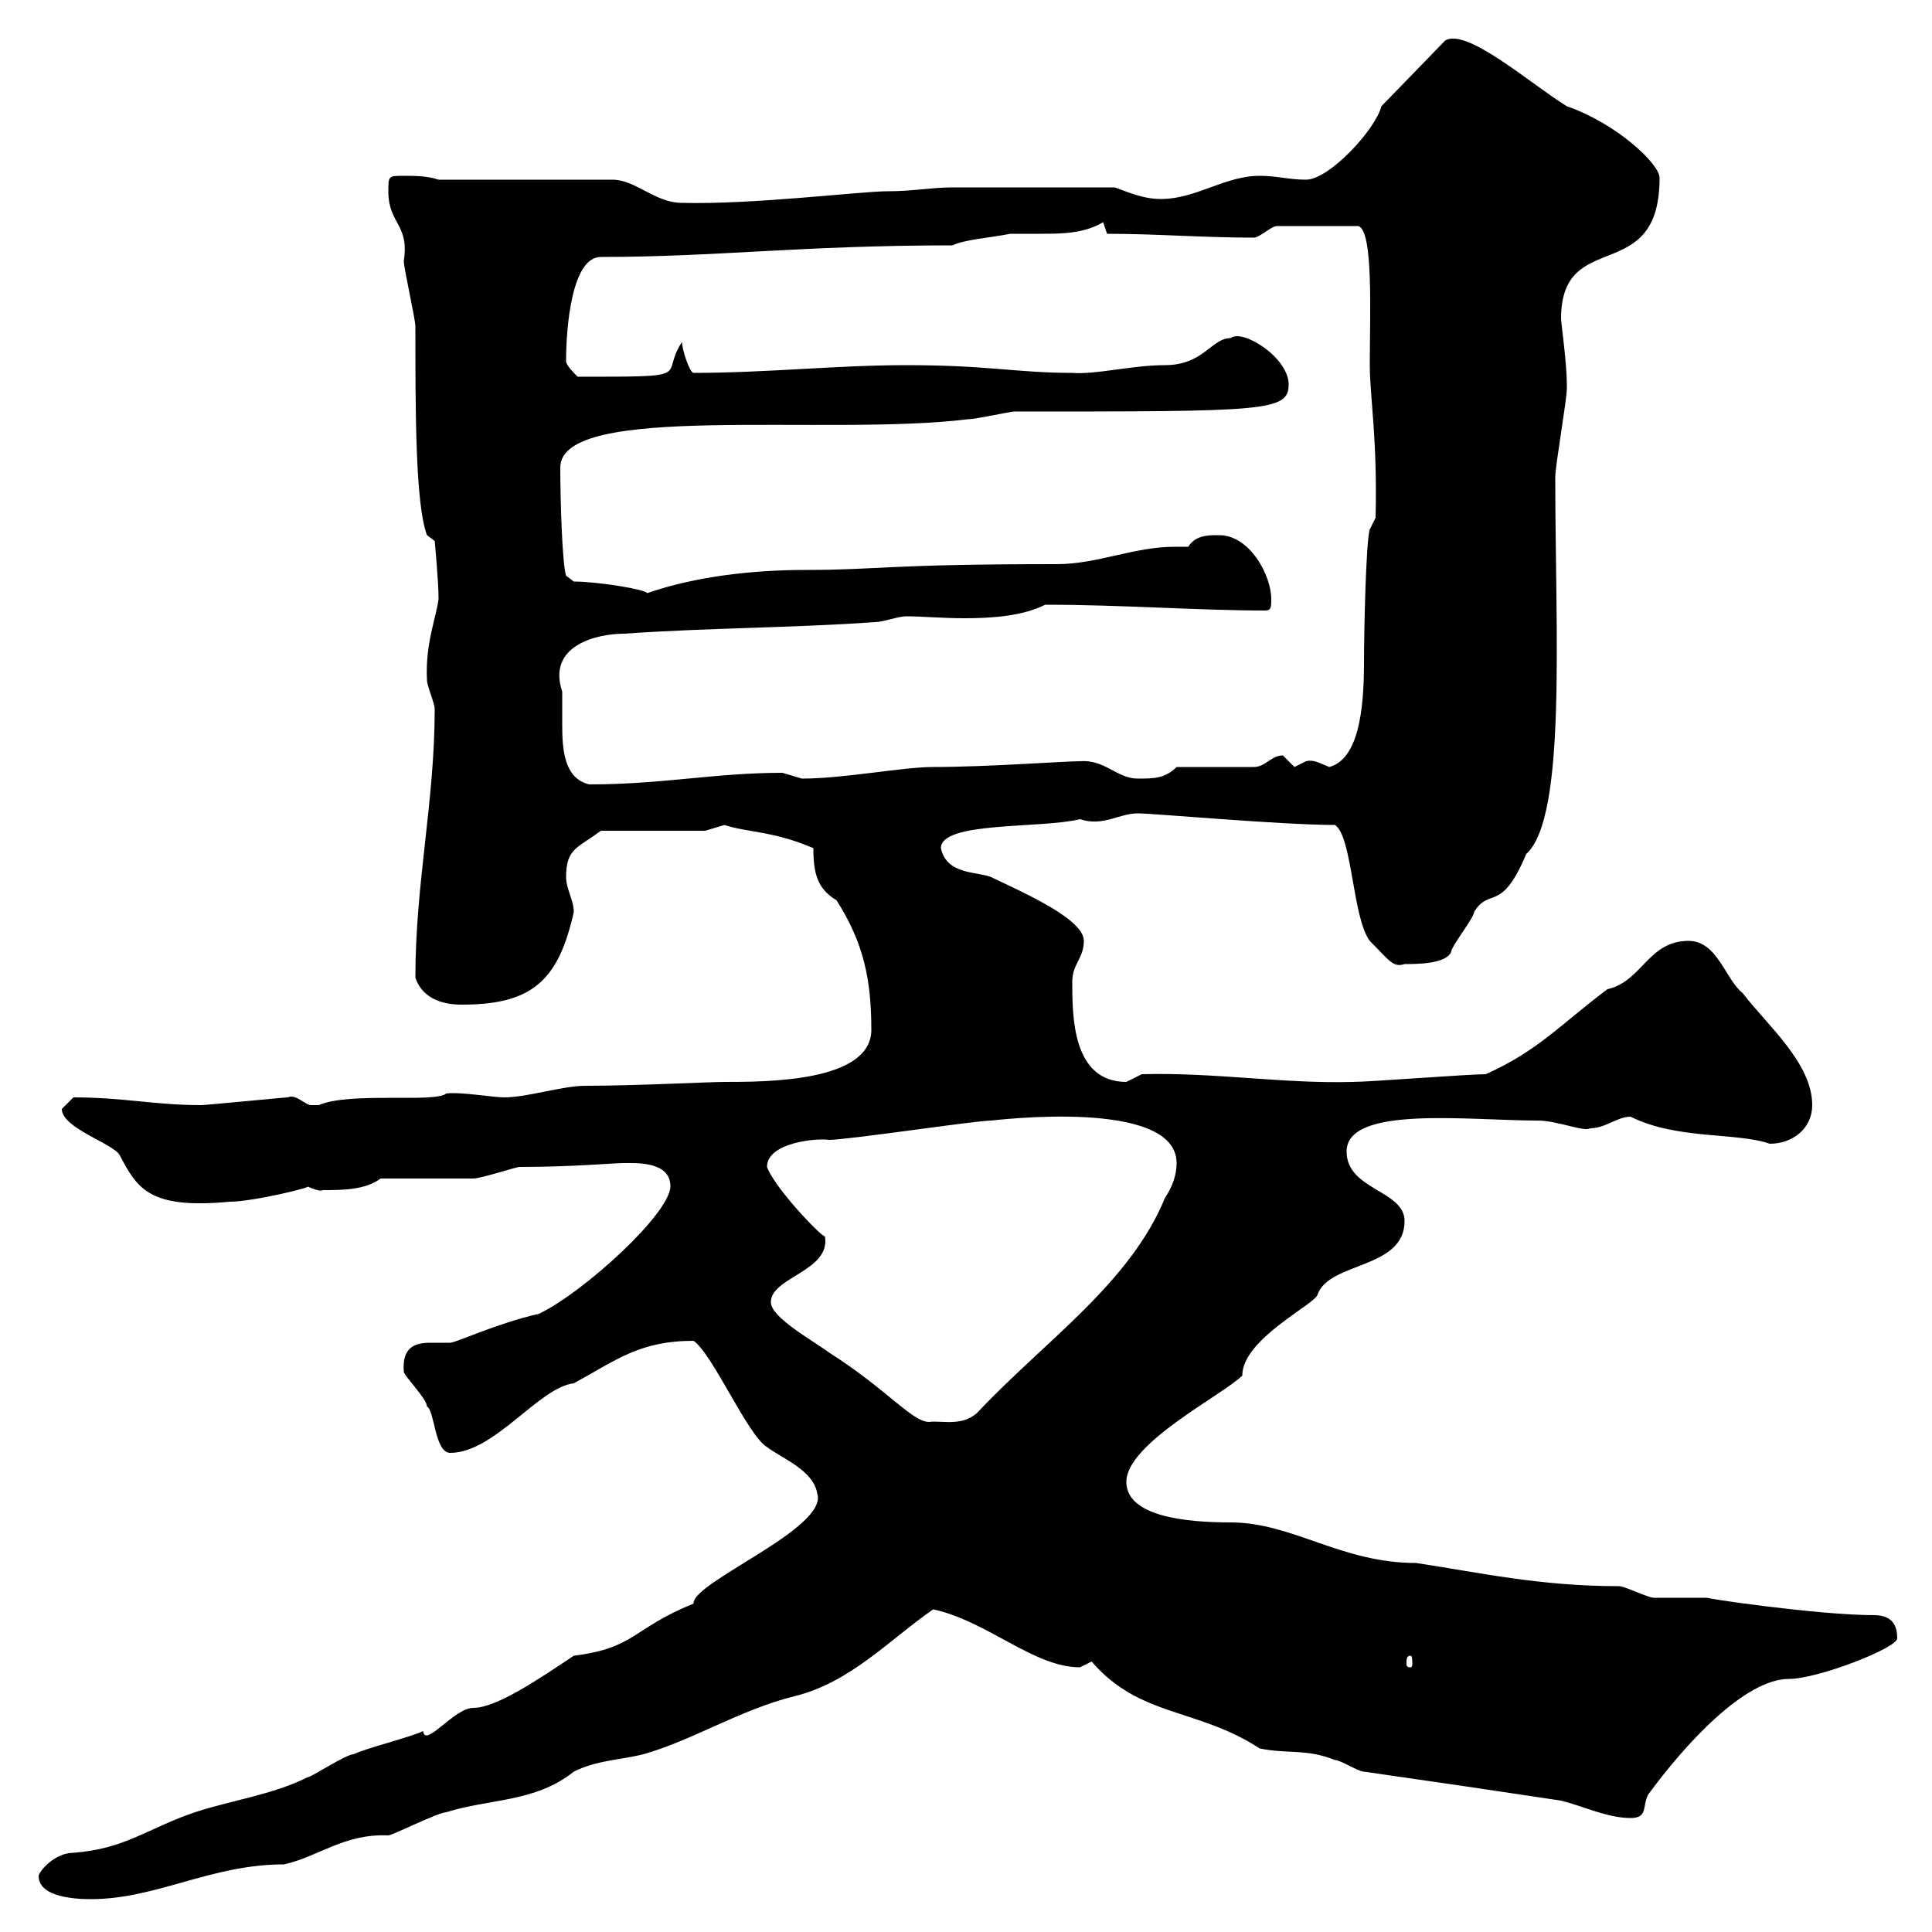 <svg xmlns="http://www.w3.org/2000/svg" xmlns:xlink="http://www.w3.org/1999/xlink" width="300" height="300"><path d="M6 291.30C6 294.60 11.70 294.90 14.10 294.90C24.30 294.90 32.70 289.50 44.10 289.50C49.50 288.30 53.40 284.70 60.30 285C60.90 285 68.10 281.40 69.30 281.40C75.90 279.30 83.10 279.90 89.10 275.10C92.70 273.30 96.30 273.30 99.90 272.40C107.40 270.30 114.90 265.50 123.30 263.40C132 261.30 138 254.70 144.90 249.90C153.30 251.70 160.50 258.90 167.70 258.90C167.70 258.90 169.50 258 169.50 258C177 266.70 186 265.20 195.60 271.50C200.10 272.40 202.80 271.50 207.30 273.30C208.20 273.30 210.90 275.10 211.80 275.10C222.30 276.60 232.50 278.10 242.40 279.60C246 280.50 249.60 282.30 253.20 282.30C255.90 282.30 255 280.50 255.90 278.70C261.60 270.90 270.90 260.70 277.80 260.70C282.30 260.70 294.60 255.90 294.60 254.40C294.60 252.60 294 250.80 291 250.80C282.30 250.80 264 248.10 265.20 248.10C264 248.10 257.70 248.10 256.80 248.10C255.90 248.10 252.30 246.30 251.40 246.30C239.10 246.30 229.80 244.20 219.90 242.70C208.20 242.70 200.70 236.40 191.10 236.40C184.20 236.40 174.90 235.50 174.90 230.10C174.90 224.10 189.90 216.60 192.90 213.60C192.90 207.90 204.30 202.50 204.60 201C206.40 195.90 218.10 197.10 218.10 189.60C218.10 184.80 209.10 184.80 209.10 178.80C209.10 171.60 228 174 238.80 174C241.80 174 246 175.80 246.90 175.20C249.30 175.20 251.10 173.40 253.20 173.40C260.40 177 269.70 175.80 274.80 177.60C278.40 177.60 281.40 175.20 281.40 171.60C281.40 165 274.20 159 270.60 154.20C267.90 152.10 266.70 146.10 262.20 146.10C255.90 146.10 255 152.40 249.60 153.60C242.40 159 238.80 163.20 230.70 166.80C228 166.80 212.70 168 210 168C199.20 168.30 188.70 166.50 177.30 166.80C177.30 166.80 174.90 168 174.90 168C166.50 168 166.50 157.80 166.50 152.40C166.50 149.70 168.30 148.80 168.30 146.10C168.30 142.80 159.60 138.90 153.90 136.20C151.80 135.30 147 135.90 146.10 131.70C146.10 127.50 161.70 128.70 167.70 127.20C171.30 128.40 173.70 126.30 176.70 126.30C179.10 126.30 198.90 128.10 207.30 128.10C210 129.90 210 142.50 212.70 146.10C215.70 149.10 216.30 150.30 218.10 149.70C219.90 149.70 224.40 149.70 225.30 147.90C225.30 147 228.90 142.50 228.90 141.60C231.30 137.70 233.10 141.90 237 132.60C243.30 126.90 241.50 98.10 241.50 74.10C241.50 72.30 243.30 62.10 243.30 60.30C243.30 59.70 243.30 59.70 243.30 59.70C243.30 56.40 242.40 50.10 242.40 49.50C242.40 35.10 257.70 44.70 257.70 27.60C257.70 25.50 251.10 19.20 243.30 16.50C237.90 13.20 227.70 4.20 224.40 6.30L214.50 16.50C213.60 20.10 206.40 27.90 202.80 27.90C200.10 27.90 198.30 27.30 195.60 27.30C190.20 27.30 185.70 30.90 180.30 30.90C177.30 30.90 174.90 29.70 173.10 29.10L147.90 29.10C144.60 29.10 141.90 29.70 137.70 29.70C133.80 29.70 116.70 31.80 105.90 31.50C101.70 31.50 98.70 27.90 95.10 27.90L68.10 27.90C66.30 27.30 64.50 27.30 62.70 27.30C60.30 27.30 60.30 27.30 60.30 29.70C60.30 34.80 63.60 34.80 62.70 40.50C62.70 41.70 64.50 49.50 64.50 50.70C64.50 63.90 64.50 78.30 66.30 83.10L67.50 84C67.50 84 68.10 90.30 68.10 93C67.80 95.70 66 99.90 66.30 105.60C66.30 106.50 67.50 109.20 67.50 110.10C67.50 124.50 64.50 137.10 64.50 151.80C65.70 155.40 69.30 156 71.70 156C82.50 156 86.70 152.40 89.10 141.60C89.10 139.80 87.90 138 87.90 136.20C87.90 131.70 89.70 131.70 93.30 129L109.50 129C109.50 129 112.50 128.10 112.50 128.10C116.10 129.30 120 129 126.30 131.70C126.30 135.60 126.90 138 129.90 139.80C134.10 146.40 135.30 152.10 135.30 159.90C135.30 168 119.10 168 112.50 168C110.10 168 98.70 168.60 90.90 168.60C87.30 168.60 81.90 170.40 78.30 170.40C76.50 170.40 71.40 169.50 69.30 169.80C67.50 171.30 54.30 169.50 49.50 171.60C49.50 171.60 49.50 171.60 48.30 171.60C47.40 171.60 45.90 169.80 44.70 170.40C44.10 170.40 32.10 171.60 31.20 171.60C24 171.60 19.20 170.40 11.40 170.40C11.40 170.40 9.60 172.20 9.60 172.20C9.60 175.20 17.70 177.60 18.60 179.40C21.30 184.50 23.10 187.80 35.70 186.60C39.30 186.60 49.20 184.20 47.70 184.20C48.30 184.50 49.80 185.10 50.10 184.80C53.10 184.80 56.70 184.80 59.10 183C60.90 183 71.70 183 73.50 183C74.70 183 80.10 181.20 80.70 181.20C89.10 181.20 95.10 180.60 96.90 180.60C98.70 180.60 104.10 180.30 104.10 184.20C104.10 188.40 90.60 200.70 83.70 204C77.10 205.50 70.80 208.50 69.90 208.50C69 208.50 67.80 208.50 66.90 208.50C64.50 208.50 62.40 209.10 62.70 213C62.70 213.60 66.30 217.20 66.30 218.40C67.50 219 67.50 225.60 69.90 225.60C76.80 225.60 83.70 215.40 89.10 214.80C95.70 211.20 99.30 208.20 107.70 208.20C110.70 210.30 116.10 222.90 119.10 224.70C121.50 226.50 126.30 228.30 126.90 231.90C128.70 237.30 107.40 245.70 107.70 249C98.10 252.90 98.70 255.90 89.10 257.10C83.70 260.70 77.10 265.20 73.50 265.20C70.50 265.20 66 271.50 65.70 268.80C63.90 269.70 56.70 271.50 54.90 272.40C53.70 272.40 48.30 276 47.70 276C42.30 278.70 35.70 279.60 30.30 281.40C23.10 283.80 19.50 287.10 11.40 287.70C8.40 287.70 6 290.70 6 291.30ZM219 257.10C219.30 257.10 219.30 257.70 219.30 258.30C219.30 258.60 219.30 258.90 219 258.90C218.40 258.90 218.40 258.60 218.40 258.30C218.40 257.70 218.40 257.10 219 257.10ZM119.70 202.20C119.70 198.30 129 197.40 128.10 192C127.50 192 120.30 184.50 119.10 181.20C119.10 177.30 127.20 176.70 128.70 177C131.70 177 151.50 174 153.90 174C154.20 174 182.70 170.40 182.70 180.60C182.70 182.40 182.10 184.20 180.90 186C175.50 199.20 162.30 208.20 152.10 219C149.70 221.70 146.10 220.50 144.30 220.80C141.60 220.80 137.70 215.70 128.70 210C126.30 208.20 119.70 204.60 119.70 202.20ZM87.30 107.40C84.90 100.20 92.70 98.40 96.90 98.40C109.50 97.50 123.30 97.50 135.90 96.60C137.10 96.60 139.50 95.70 140.70 95.70C143.10 95.70 146.40 96 149.70 96C153.90 96 158.70 95.70 162.30 93.90C174.30 93.90 186 94.80 196.50 94.80C197.40 94.80 197.40 94.20 197.40 93C197.40 89.40 194.10 83.10 189.30 83.10C187.50 83.10 185.70 83.10 184.50 84.90C183.90 84.90 183 84.90 182.40 84.90C176.10 84.90 170.40 87.60 164.10 87.60C137.40 87.60 136.50 88.50 125.10 88.50C117.30 88.50 108.30 89.40 100.50 92.10C100.20 91.50 92.70 90.30 89.10 90.30L87.90 89.40C87.30 87.60 87 77.70 87 72.60C87 62.40 128.40 67.80 150.30 65.10C151.50 65.10 156.90 63.90 157.50 63.90C196.50 63.90 200.10 63.90 200.10 59.70C200.10 55.50 192.90 51 191.10 52.50C188.10 52.50 186.90 56.70 180.90 56.70C175.80 56.70 170.10 58.20 166.50 57.90C157.80 57.90 153.60 56.70 140.70 56.70C129.90 56.70 119.10 57.90 107.70 57.90C107.10 57.90 105.90 54.30 105.90 53.10C102.30 58.50 108.60 58.50 89.70 58.50C89.10 57.90 87.90 56.70 87.90 56.10C87.90 50.70 88.80 39.90 93.30 39.90C111.30 39.90 124.50 38.10 147.90 38.10C149.70 37.20 153.90 36.90 156.90 36.30C158.10 36.30 159.90 36.30 161.70 36.30C164.70 36.30 168.30 36.30 171.30 34.50L171.90 36.30C179.40 36.30 186.90 36.90 194.70 36.90C195.60 36.90 197.40 35.10 198.30 35.10L210.90 35.10C213.30 35.70 212.70 48.90 212.70 56.70C212.70 61.50 213.90 68.10 213.60 80.40L212.70 82.20C212.10 84 211.80 98.10 211.80 102.90C211.80 110.40 210.90 117.90 206.40 119.10C204.90 118.50 204 117.90 202.80 118.20C202.80 118.20 201 119.10 201 119.10C201 119.10 199.20 117.30 199.20 117.30C197.40 117.30 196.50 119.10 194.70 119.10L182.70 119.10C180.90 120.90 179.10 120.90 176.70 120.90C173.40 120.90 171.60 117.90 167.70 118.20C165.30 118.20 153.30 119.10 144.90 119.10C140.10 119.10 131.10 120.90 124.50 120.90C124.50 120.90 121.50 120 121.50 120C111 120 102.90 121.80 91.50 121.80C87.60 120.90 87.30 116.40 87.30 112.50C87.30 110.70 87.30 108.90 87.30 107.40Z"/></svg>